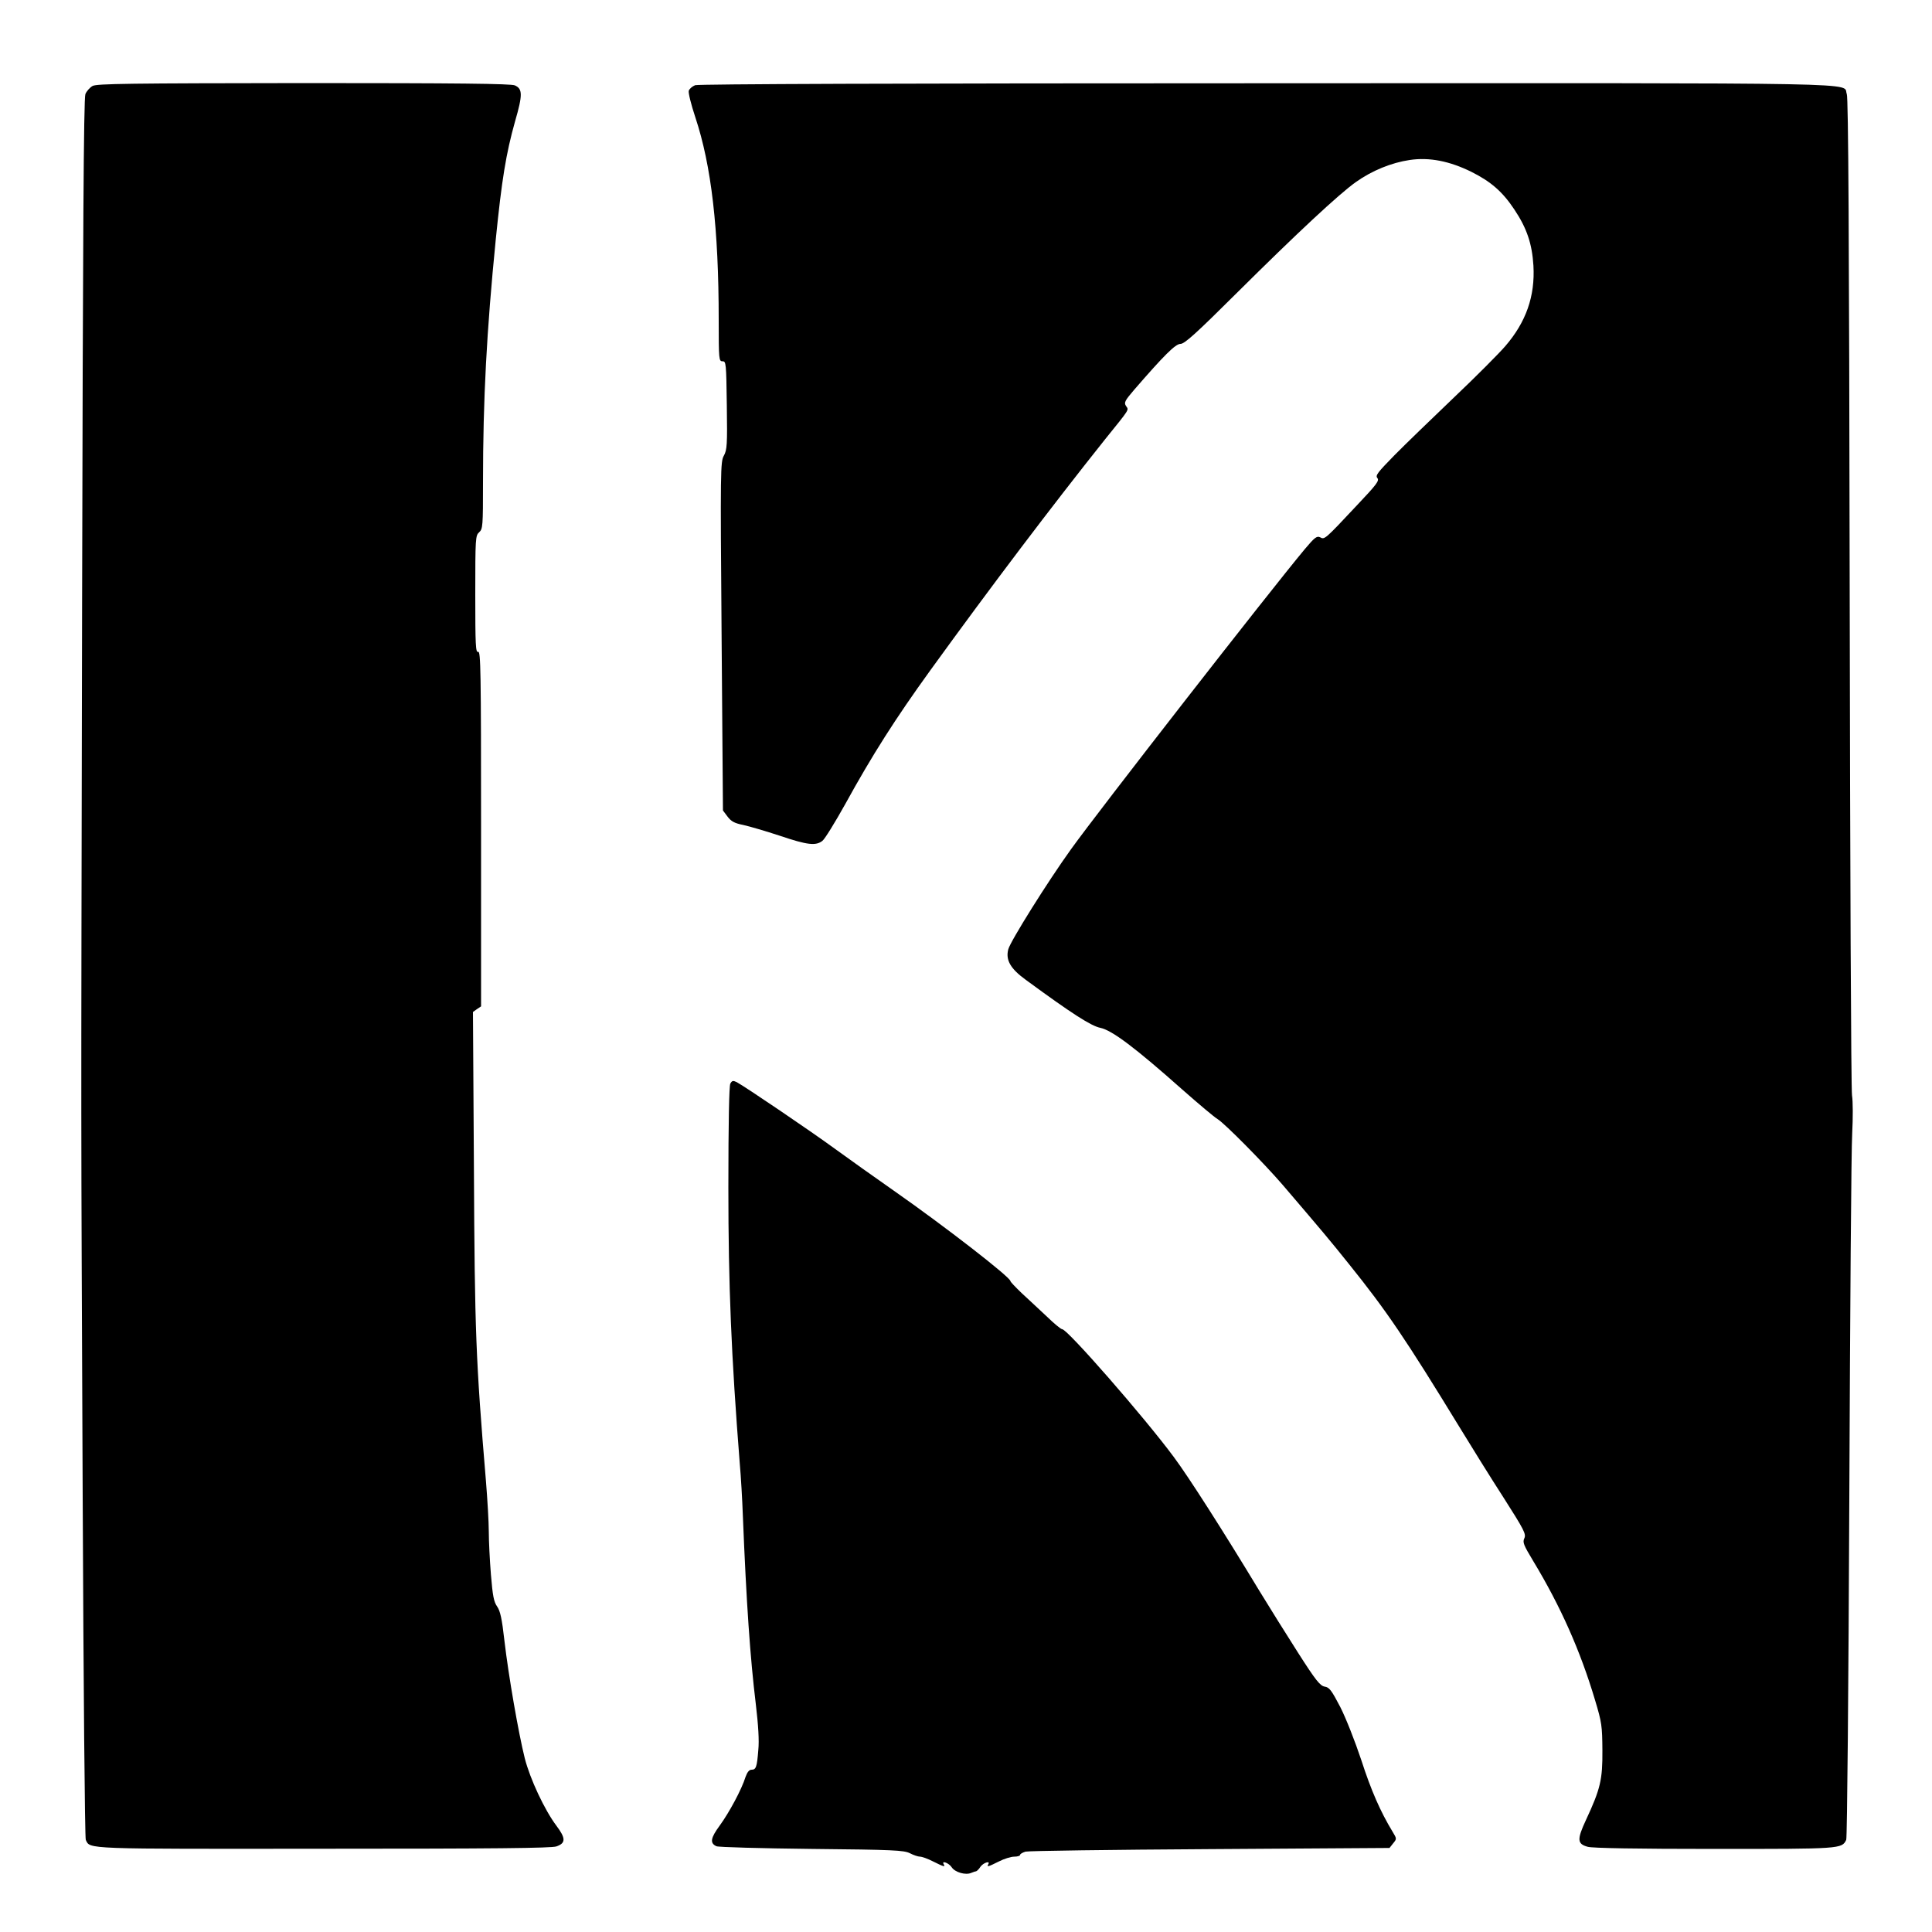 <svg version="1" xmlns="http://www.w3.org/2000/svg" width="1333.333" height="1333.333" viewBox="0 0 1000 1000"><path d="M47.9 44.5c-1.4.8-3.1 2.7-3.7 4.2-.9 2-1.3 73.6-1.7 262.3-.6 303.9-.6 247 .3 464 .4 96.5 1.1 176.3 1.6 177.3 2.3 4.9-1.6 4.7 123.3 4.6 87.7 0 117.7-.3 120.3-1.2 4.9-1.7 4.9-4.2 0-10.7-6.1-8.1-13.7-24.3-16.4-35-3.2-12.8-8.4-42.6-10.5-60.7-1.3-11.6-2.2-15.5-3.8-17.8-1.7-2.4-2.3-5.5-3.2-16.5-.6-7.4-1.1-17.4-1.1-22.2 0-4.8-.7-16.7-1.5-26.5-5.2-62-5.8-77.2-6.2-161.2l-.5-81.3 2.1-1.5 2.1-1.4v-92.1c0-81.4-.2-91.9-1.5-91.4s-1.5-3.2-1.5-29.8c0-29 .1-30.4 2-32.1 1.9-1.7 2-3.1 2-25.9 0-43.1 1.9-78.3 6.6-125.6 3.1-30.9 5.3-44.5 10-61.2 4-13.8 3.9-16.8-.1-18.6-1.9-.9-29.8-1.2-109.3-1.2-90.2.1-107.1.3-109.3 1.5zM359.8 44.1c-1.5.6-3 1.9-3.3 2.9-.3 1 1.2 7.1 3.4 13.7 8.3 25 12.1 57.5 12.1 105 0 20.5.1 21.3 2 21.3 1.8 0 1.9.9 2.2 22.7.3 20.6.1 23.1-1.5 26.1-1.8 3.1-1.9 6.9-1.2 93.5l.7 90.2 2.4 3.2c1.9 2.5 3.6 3.4 8.1 4.3 3.2.7 11.7 3.2 19 5.6 14.2 4.8 18.6 5.3 22 2.6 1.2-.9 6.5-9.5 11.8-19 13.9-25.3 26-44.3 44-69.2 31.7-43.8 62.9-85 90.4-119.5 13.3-16.5 12.4-15.1 10.9-17.4-1.1-1.7-.6-2.7 4.2-8.3 15.5-17.9 21.4-23.8 24-23.8 2.1 0 7.9-5.2 29.1-26.3 31.4-31.2 52.9-51.2 61.6-57.4 8.4-6 18.5-10.1 28-11.5 10.2-1.5 20.6.6 31.8 6.1 10.2 5.1 16.2 10.3 22.3 19.5 6.5 9.7 9.2 17.8 9.9 29.1.9 15.8-3.8 29.2-14.6 41.7-3.1 3.6-15 15.6-26.6 26.6-11.5 11-25.5 24.5-30.9 30-8.5 8.7-9.8 10.3-8.7 11.6 1.2 1.4-.4 3.4-10.7 14.3-16.5 17.6-16.6 17.7-18.9 16.4-1.7-.8-2.8 0-8 6.2-18.6 22.3-106.7 135.4-120.9 155.2-12.1 16.8-31.3 47.5-32.5 51.8-1.5 5.6 1.1 10.1 9.1 15.9 24 17.6 33.7 23.8 38.5 24.8 6 1.2 18.2 10.4 42.4 31.9 8.5 7.5 16.7 14.4 18.4 15.4 3.7 2.3 23.8 22.6 33.7 34.1 20 23.4 24 28.1 34.4 41.1 19.3 24 29.3 38.8 56.8 83.8 6.1 10 16.4 26.6 23 36.8 10.7 16.8 11.8 18.9 10.8 21.1-1 2.1-.4 3.5 4.6 11.8 14.2 23.5 24.4 46.5 32 72 3.5 11.6 3.7 13.4 3.8 26 .1 15.1-1 19.9-8.5 36-4.7 10.1-4.6 12.4.9 13.9 2.4.7 25.8 1.1 65.5 1.1 65.7 0 66 0 68.3-4.7.5-1 1.2-80.6 1.6-176.8.4-96.3 1-181.3 1.5-189 .4-7.9.4-16.4-.1-19.5-.5-3.1-1-118.7-1.2-260.5-.3-187-.7-255.7-1.5-257.8-2.5-6.1 20.6-5.7-300.1-5.6-190.7 0-294.2.4-296 1zM378 560.9c-.6 1.3-1 19.7-1 53.8 0 50.7 1.5 86.9 5.9 142.8.6 6.6 1.3 18.7 1.6 27 1.8 44.9 3.8 73.8 6.7 97.5 1.3 11 1.8 18.9 1.3 23.8-.7 8.9-1.2 10.2-3.5 10.2-1.2 0-2.2 1.2-3.1 3.7-2 6.5-8.5 18.5-13.3 25.1-4.8 6.5-5.3 9.2-1.8 10.8.9.5 23.1 1.1 49.2 1.4 42.6.4 47.8.7 50.9 2.2 1.9 1 4.3 1.8 5.3 1.8s4.1 1.1 6.8 2.5c5.4 2.7 6.4 3 5.5 1.5-1.4-2.2 2.6-.8 4.1 1.5 1.7 2.6 7.2 4.2 10.1 2.9 1-.4 2.1-.8 2.5-.8.4-.1 1.5-1.1 2.3-2.4 1.5-2.1 5.3-3.3 4-1.2-.9 1.5.1 1.2 5.5-1.5 2.7-1.4 6.3-2.5 8-2.5 1.6 0 3-.4 3-.9s1.2-1.2 2.8-1.7c1.5-.4 44.5-1 95.5-1.3l92.9-.6 1.9-2.4c1.9-2.3 1.9-2.4-.3-6-6.3-10.4-11.1-21.3-16.2-37.1-3.3-9.9-8-21.8-10.9-27.5-4.5-8.6-5.6-10.1-8-10.5-2.4-.4-4.6-3.1-13.8-17.5-6-9.4-15-23.8-20-32-18.8-31.1-36.7-59.1-44.3-69.3-15.4-20.8-55.1-66.2-57.8-66.2-.7 0-4.3-3-8.2-6.8-4-3.7-9.7-9.1-12.9-12-3.1-3-5.7-5.7-5.7-6.1 0-2-33.9-28.3-60.5-46.9-9.9-6.9-23.6-16.7-30.5-21.7-12.3-9-46.4-32.1-50.7-34.4-1.9-.9-2.4-.8-3.3.8z"/></svg>